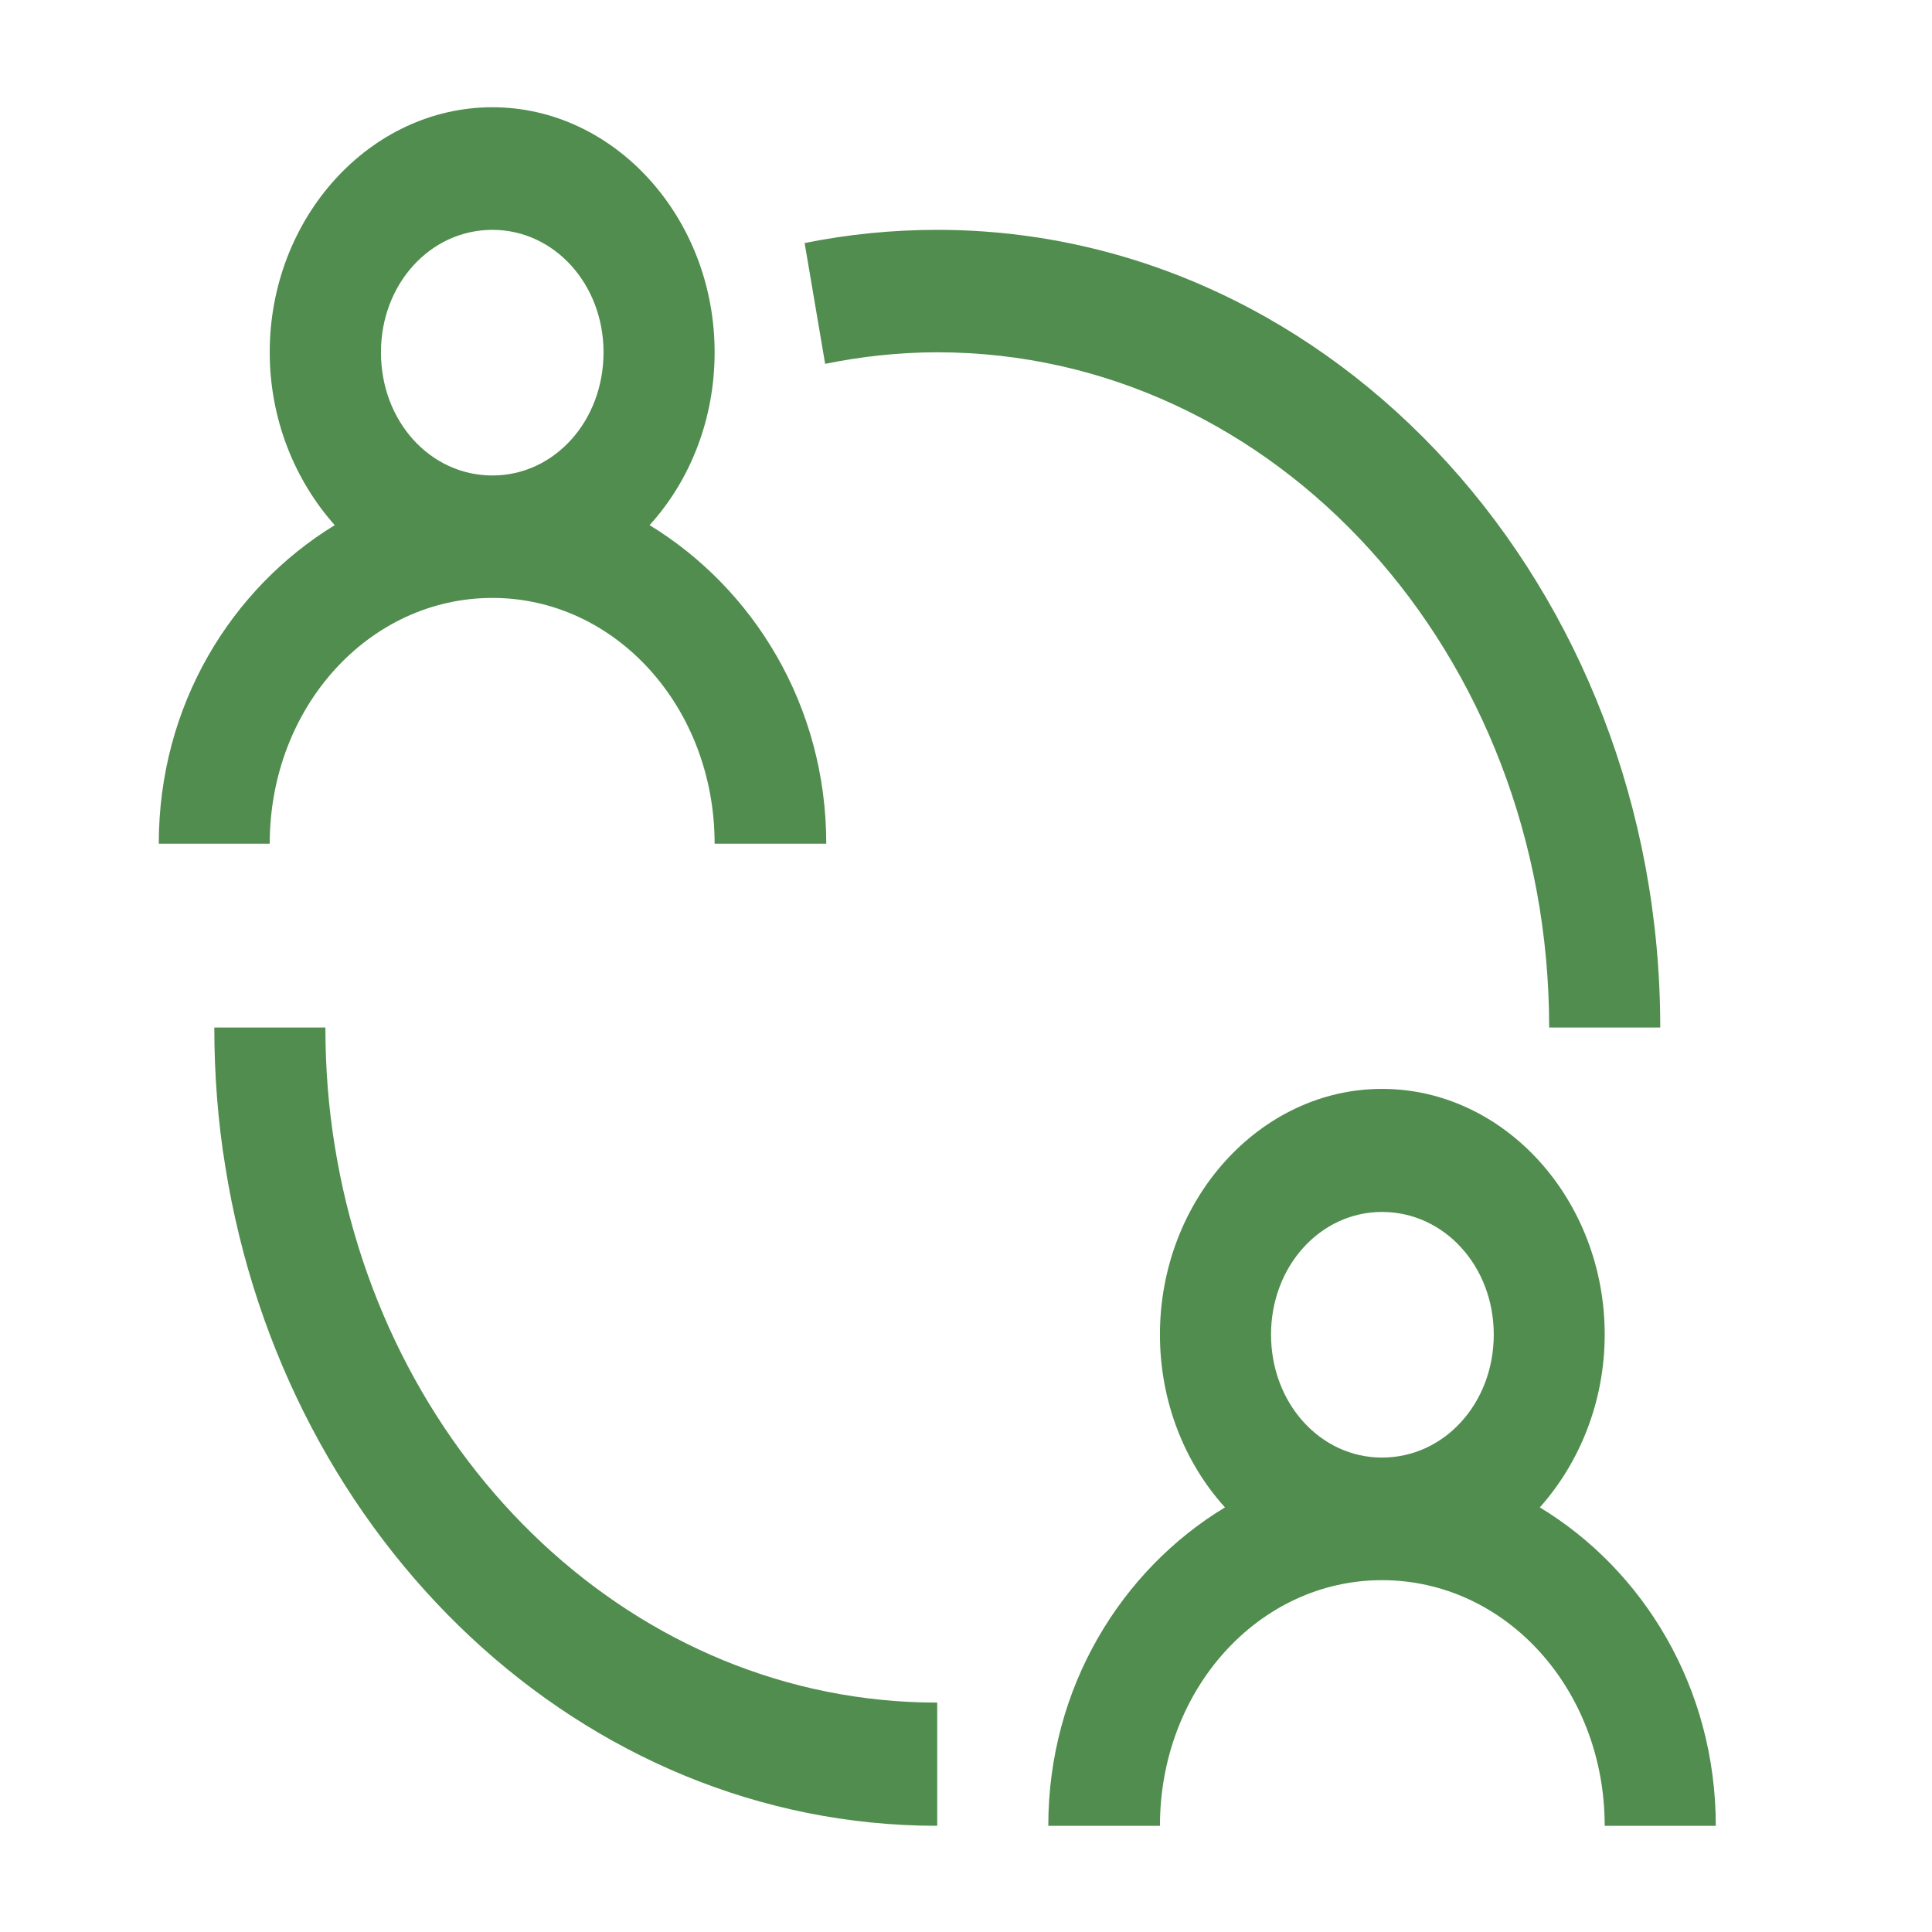 <?xml version="1.0" encoding="utf-8"?>
<svg width="40" zoomAndPan="magnify" viewBox="0 0 30 30" height="40" preserveAspectRatio="xMidYMid meet" version="1.0" xmlns="http://www.w3.org/2000/svg">
  <defs>
    <clipPath id="b97099e112">
      <path d="M 22.645 25.234 L 29.516 25.234 L 29.516 29.031 L 22.645 29.031 Z M 22.645 25.234 " clip-rule="nonzero"/>
    </clipPath>
    <clipPath id="36df3963dd">
      <path d="M 0.484 26.129 L 2.227 26.129 L 2.227 29.031 L 0.484 29.031 Z M 0.484 26.129 " clip-rule="nonzero"/>
    </clipPath>
    <clipPath id="791f72fa2c">
      <path d="M 9.195 8.711 L 20.805 8.711 L 20.805 20.324 L 9.195 20.324 Z M 9.195 8.711 " clip-rule="nonzero"/>
    </clipPath>
  </defs>
  <g clip-path="url(#b97099e112)" style="" transform="matrix(1, 0, 0, 10.055, -2.713, -219.621)">
    <path fill="#000002" d="M 26.758 20.064 C 25.418 20.224 24.211 21.482 24.411 23.068 C 24.575 24.424 25.821 25.642 27.383 25.435 C 28.711 25.26 29.895 24.002 29.7 22.416 C 29.536 21.072 28.293 19.877 26.758 20.064 Z M 32.661 16.349 C 33.86 16.213 34.864 17.209 34.973 18.279 C 35.102 19.525 34.145 20.529 33.075 20.646 C 31.856 20.783 30.856 19.806 30.743 18.724 C 30.614 17.455 31.571 16.478 32.661 16.349 Z M 32.645 16.654 C 31.672 16.787 30.907 17.588 31.043 18.744 C 31.157 19.709 31.997 20.482 33.098 20.346 C 34.043 20.224 34.813 19.373 34.676 18.263 C 34.563 17.314 33.723 16.506 32.645 16.654 Z M 27.333 14.181 C 28.352 14.045 29.161 14.881 29.274 15.752 C 29.411 16.787 28.602 17.623 27.735 17.736 C 26.715 17.873 25.887 17.06 25.774 16.174 C 25.708 15.638 25.922 15.096 26.184 14.818 C 26.465 14.513 26.747 14.26 27.333 14.181 Z M 28.981 16.158 C 29.102 15.263 28.489 14.588 27.735 14.482 C 26.852 14.357 26.172 14.982 26.071 15.748 C 25.946 16.654 26.563 17.342 27.329 17.439 C 28.219 17.556 28.875 16.939 28.981 16.158 Z M 27.95 22.256 C 27.868 22.713 27.473 23.26 26.942 23.178 C 26.528 23.115 26.098 22.572 26.125 22.056 C 26.149 21.564 26.618 21.107 27.153 21.174 C 27.622 21.236 28.051 21.705 27.95 22.256 Z M 26.926 21.478 C 27.321 21.404 27.629 21.658 27.668 22.013 C 27.708 22.4 27.469 22.771 27.196 22.861 C 26.473 23.099 26.02 21.65 26.926 21.478 Z M 32.665 17.252 C 31.598 17.592 32.282 19.123 33.051 18.83 C 33.344 18.717 33.688 18.283 33.598 17.838 C 33.524 17.471 33.118 17.107 32.665 17.252 Z M 32.688 17.553 C 32.391 17.67 32.344 17.947 32.442 18.217 C 32.692 18.904 33.434 18.467 33.305 17.861 C 33.25 17.611 32.985 17.431 32.688 17.553 Z M 25.743 24.572 C 25.504 24.529 25.606 24.267 25.688 24.119 C 26.071 23.381 27.227 22.994 28.059 23.689 C 28.286 23.877 28.735 24.431 28.399 24.549 C 28.188 24.537 28.243 24.396 28.149 24.217 C 27.848 23.623 26.833 23.377 26.208 23.924 C 25.754 24.326 26.008 24.521 25.743 24.572 Z M 32.661 19.24 C 32.973 19.174 33.247 19.26 33.465 19.416 C 33.852 19.693 33.676 20.037 33.942 19.939 C 34.215 19.838 33.829 19.076 33.059 18.935 C 32.012 18.748 31.372 19.998 31.84 19.959 C 31.997 19.947 31.965 19.779 32.04 19.642 C 32.145 19.451 32.383 19.295 32.661 19.24 Z M 27.454 14.904 C 27.161 14.963 26.879 15.244 26.961 15.615 C 27.02 15.885 27.286 16.232 27.614 16.17 C 27.875 16.119 28.149 15.779 28.122 15.439 C 28.094 15.146 27.778 14.838 27.454 14.904 Z M 27.243 15.537 C 27.274 15.974 27.79 16.002 27.825 15.537 C 27.864 15.064 27.211 15.08 27.243 15.537 Z M 27.344 16.256 C 26.79 16.373 26.473 16.928 26.7 17.053 C 26.817 17.119 26.887 17.033 26.918 16.931 C 26.961 16.806 26.993 16.752 27.071 16.685 C 27.208 16.564 27.458 16.494 27.688 16.545 C 27.895 16.592 28.059 16.717 28.122 16.9 C 28.227 17.209 28.532 17.049 28.375 16.74 C 28.231 16.455 27.809 16.154 27.344 16.256 Z M 30.872 20.138 C 30.872 19.924 31.059 19.869 31.165 20.006 C 31.204 20.166 31.149 20.263 30.926 20.224 C 30.918 20.373 30.852 20.404 30.75 20.474 C 30.676 20.529 30.583 20.599 30.508 20.65 C 30.321 20.787 30.114 21.002 29.977 20.92 C 29.731 20.775 30.149 20.549 30.297 20.439 C 30.52 20.283 30.68 20.103 30.872 20.138 Z M 29.903 17.146 C 29.75 17.236 29.875 17.502 30.067 17.396 C 30.219 17.314 30.102 17.025 29.903 17.146 Z M 29.524 16.857 C 29.231 16.826 29.262 17.084 29.391 17.135 C 29.563 17.205 29.672 17.045 29.524 16.857 Z M 30.438 17.678 C 30.668 17.717 30.731 17.58 30.602 17.404 C 30.368 17.365 30.317 17.506 30.438 17.678 Z M 28.383 24.732 C 28.329 24.81 28.215 24.865 28.129 24.904 C 27.442 25.244 26.688 25.244 25.997 24.912 C 25.895 24.861 25.782 24.814 25.727 24.732 C 25.477 24.685 24.993 24.029 24.86 23.678 C 24.657 23.138 24.614 22.568 24.797 21.994 C 25.083 21.103 25.899 20.349 27.04 20.342 C 29.141 20.33 30.114 22.795 28.903 24.275 C 28.821 24.377 28.52 24.713 28.383 24.732 Z M 28.383 24.732" fill-opacity="1" fill-rule="evenodd"/>
  </g>
  <g clip-path="url(#36df3963dd)">
    <path fill="#000000" d="M 1.305 34.84 C 1.305 39.133 -2.191 42.625 -6.484 42.625 C -10.777 42.625 -14.27 39.133 -14.27 34.84 C -14.27 30.547 -10.777 27.051 -6.484 27.051 C -2.191 27.051 1.305 30.547 1.305 34.84 Z M 1.543 31.449 C 1.102 30.41 0.477 29.48 -0.324 28.68 C -1.125 27.879 -2.055 27.254 -3.094 26.812 C -4.168 26.359 -5.309 26.129 -6.484 26.129 C -7.66 26.129 -8.801 26.359 -9.875 26.812 C -10.91 27.254 -11.844 27.879 -12.645 28.68 C -13.441 29.48 -14.07 30.41 -14.508 31.449 C -14.965 32.523 -15.195 33.664 -15.195 34.84 C -15.195 36.016 -14.965 37.156 -14.508 38.23 C -14.07 39.266 -13.441 40.199 -12.645 40.996 C -11.844 41.797 -10.91 42.426 -9.875 42.863 C -8.801 43.316 -7.66 43.547 -6.484 43.547 C -5.309 43.547 -4.168 43.316 -3.094 42.863 C -2.055 42.426 -1.125 41.797 -0.324 40.996 C 0.477 40.199 1.102 39.266 1.543 38.23 C 1.996 37.156 2.227 36.016 2.227 34.84 C 2.227 33.664 1.996 32.523 1.543 31.449 " fill-opacity="1" fill-rule="nonzero"/>
  </g>
  <g clip-path="url(#791f72fa2c)" style="" transform="matrix(2.167, 0, 0, 2.33, -17.874, -19.004)">
    <path fill="#508d4e" d="M 11.777 8.871 C 10.899 8.871 10.181 9.607 10.181 10.504 C 10.181 10.951 10.362 11.359 10.647 11.656 C 9.908 12.076 9.386 12.854 9.386 13.779 L 10.181 13.779 C 10.181 12.87 10.891 12.141 11.777 12.141 C 12.659 12.141 13.369 12.87 13.369 13.779 L 14.169 13.779 C 14.169 12.854 13.643 12.076 12.903 11.656 C 13.193 11.359 13.369 10.951 13.369 10.504 C 13.369 9.607 12.651 8.871 11.777 8.871 Z M 11.777 9.688 C 12.22 9.688 12.573 10.05 12.573 10.504 C 12.573 10.963 12.22 11.325 11.777 11.325 C 11.33 11.325 10.978 10.963 10.978 10.504 C 10.978 10.05 11.33 9.688 11.777 9.688 Z M 14.964 9.688 C 14.642 9.688 14.322 9.718 14.014 9.776 L 14.161 10.581 C 14.42 10.532 14.691 10.504 14.964 10.504 C 17.389 10.504 19.349 12.515 19.349 15.004 L 20.145 15.004 C 20.145 12.072 17.821 9.688 14.964 9.688 Z M 9.784 15.004 C 9.784 15.32 9.81 15.632 9.863 15.932 C 10.291 18.428 12.415 20.324 14.964 20.324 L 14.964 19.503 C 12.802 19.503 11.011 17.901 10.647 15.793 C 10.602 15.536 10.58 15.274 10.58 15.004 L 9.784 15.004 Z M 18.151 15.413 C 17.277 15.413 16.56 16.152 16.56 17.05 C 16.56 17.497 16.737 17.905 17.026 18.202 C 16.286 18.618 15.76 19.4 15.76 20.324 L 16.56 20.324 C 16.56 19.415 17.269 18.687 18.151 18.687 C 19.038 18.687 19.747 19.415 19.747 20.324 L 20.543 20.324 C 20.543 19.4 20.021 18.618 19.282 18.202 C 19.567 17.905 19.747 17.497 19.747 17.05 C 19.747 16.152 19.03 15.413 18.151 15.413 Z M 18.151 16.233 C 18.598 16.233 18.952 16.595 18.952 17.05 C 18.952 17.508 18.598 17.87 18.151 17.87 C 17.709 17.87 17.356 17.508 17.356 17.05 C 17.356 16.595 17.709 16.233 18.151 16.233 Z M 18.151 16.233" fill-opacity="1" fill-rule="nonzero" style=""/>
  </g>
</svg>